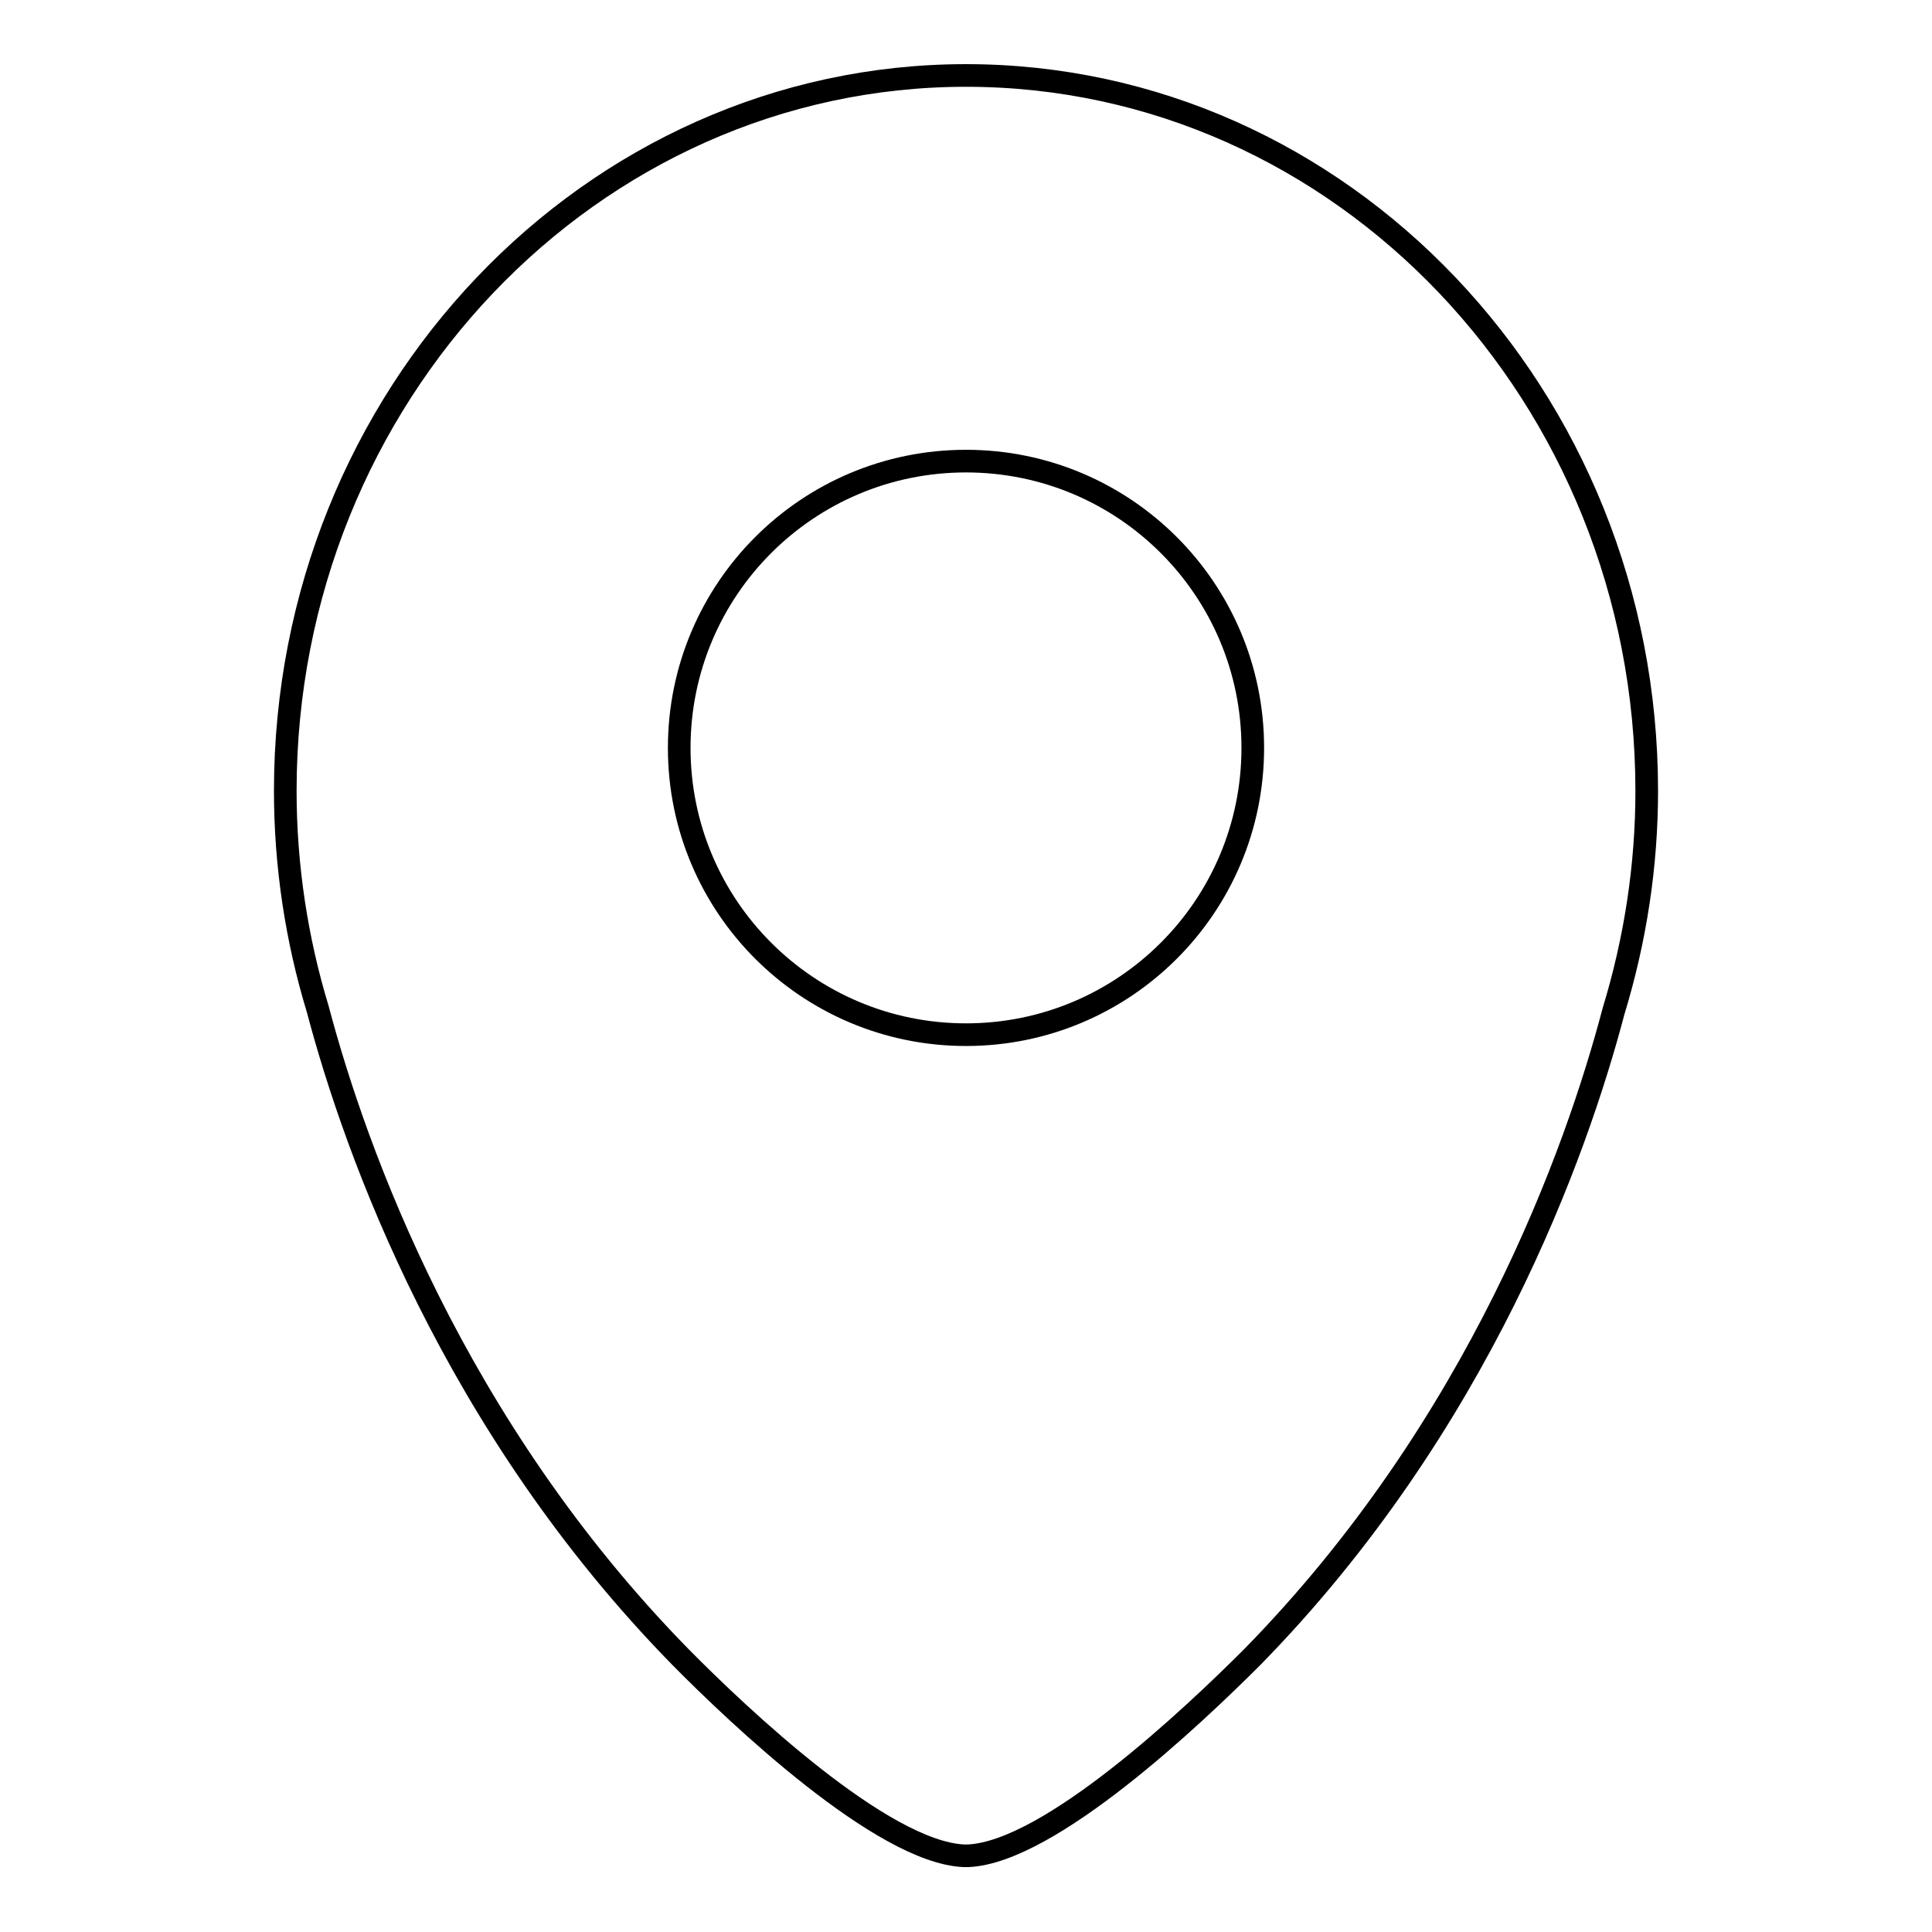<?xml version="1.0" encoding="utf-8"?>
<!-- Svg Vector Icons : http://www.onlinewebfonts.com/icon -->
<!DOCTYPE svg PUBLIC "-//W3C//DTD SVG 1.1//EN" "http://www.w3.org/Graphics/SVG/1.1/DTD/svg11.dtd">
<svg version="1.1" xmlns="http://www.w3.org/2000/svg" xmlns:xlink="http://www.w3.org/1999/xlink" x="0px" y="0px" viewBox="0 0 256 256" enable-background="new 0 0 256 256" xml:space="preserve">
<g><g><path stroke-width="3" fill-opacity="0" stroke="#000000"  d="M128,10c-49.7,0-90.2,42.5-90.2,94.8c0,9.9,1.5,19.7,4.3,28.9c5,18.9,18,55.2,48.1,85.9c7.7,7.8,26.7,25.8,37.5,26.3h0.3h0.3c10.8-0.5,29.8-18.5,37.6-26.3c30.1-30.7,43-67,47.9-85.6c2.9-9.5,4.4-19.3,4.4-29.2C218.2,52.5,177.8,10,128,10z M128,137.1c-21,0-38-17-38-38c0-21,17-38,38-38c21,0,38,17,38,38C166,120.1,149,137.1,128,137.1z"/></g></g>
</svg>